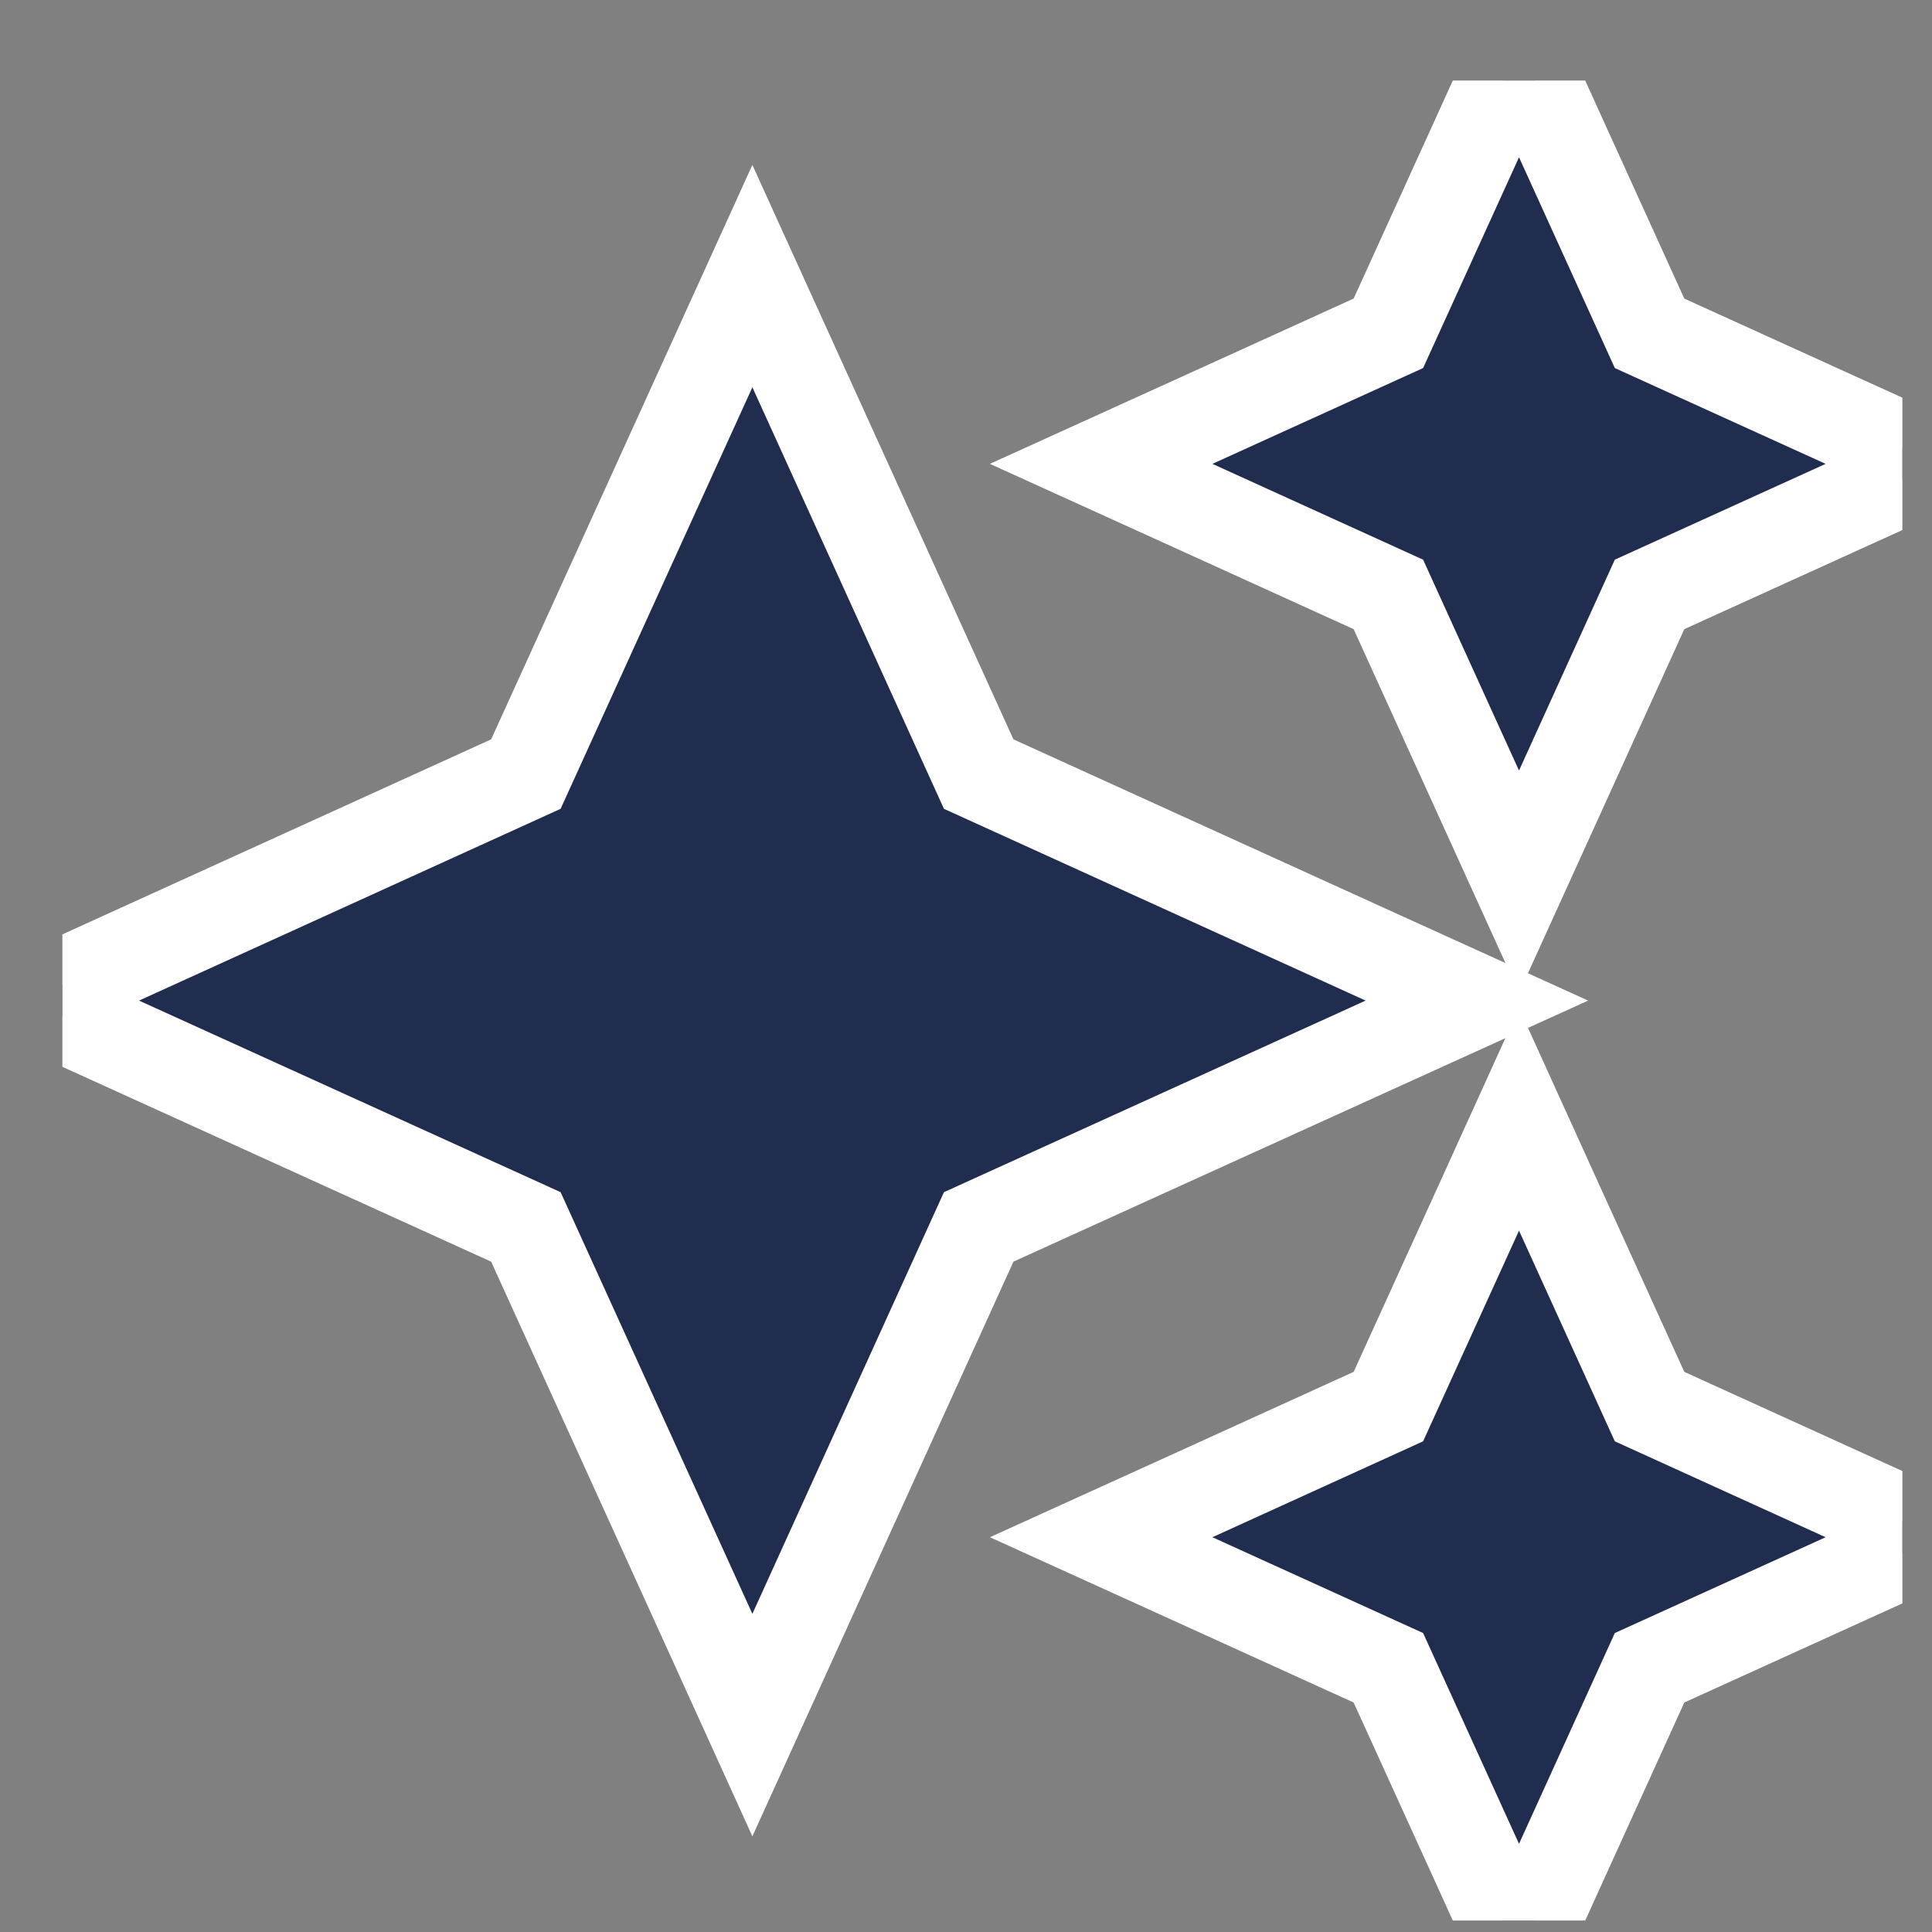 <svg width="21" height="21" viewBox="0 0 21 21" fill="none" xmlns="http://www.w3.org/2000/svg">
<rect x="0" y="0" width="21" height="21" fill="#808080" stroke="none"/>
<g clip-path="url(#clip0_3433_18730)">
<path d="M16.966 13.169L17.93 15.289L20.051 16.254L21.053 16.709L20.051 17.164L17.93 18.128L16.966 20.249L16.511 21.251L16.056 20.249L15.091 18.128L12.971 17.164L11.969 16.709L12.971 16.254L15.091 15.289L16.056 13.169L16.511 12.167L16.966 13.169ZM8.633 4.002L10.638 8.414L15.051 10.421L16.053 10.876L15.051 11.331L10.638 13.336L8.633 17.749L8.178 18.751L7.723 17.749L5.716 13.336L1.304 11.331L0.303 10.876L1.304 10.421L5.716 8.414L7.723 4.002L8.178 3.001L8.633 4.002ZM16.966 1.502L17.93 3.623L20.051 4.587L21.053 5.042L20.051 5.497L17.93 6.461L16.966 8.583L16.511 9.584L16.056 8.583L15.091 6.461L12.971 5.497L11.969 5.042L12.971 4.587L15.091 3.623L16.056 1.502L16.511 0.501L16.966 1.502Z" fill="#202D4F" stroke="white"/>
</g>
<defs>
<clipPath id="clip0_3433_18730">
<rect width="20" height="20" fill="white" transform="translate(0.678 0.875)"/>
</clipPath>
</defs>
</svg>
